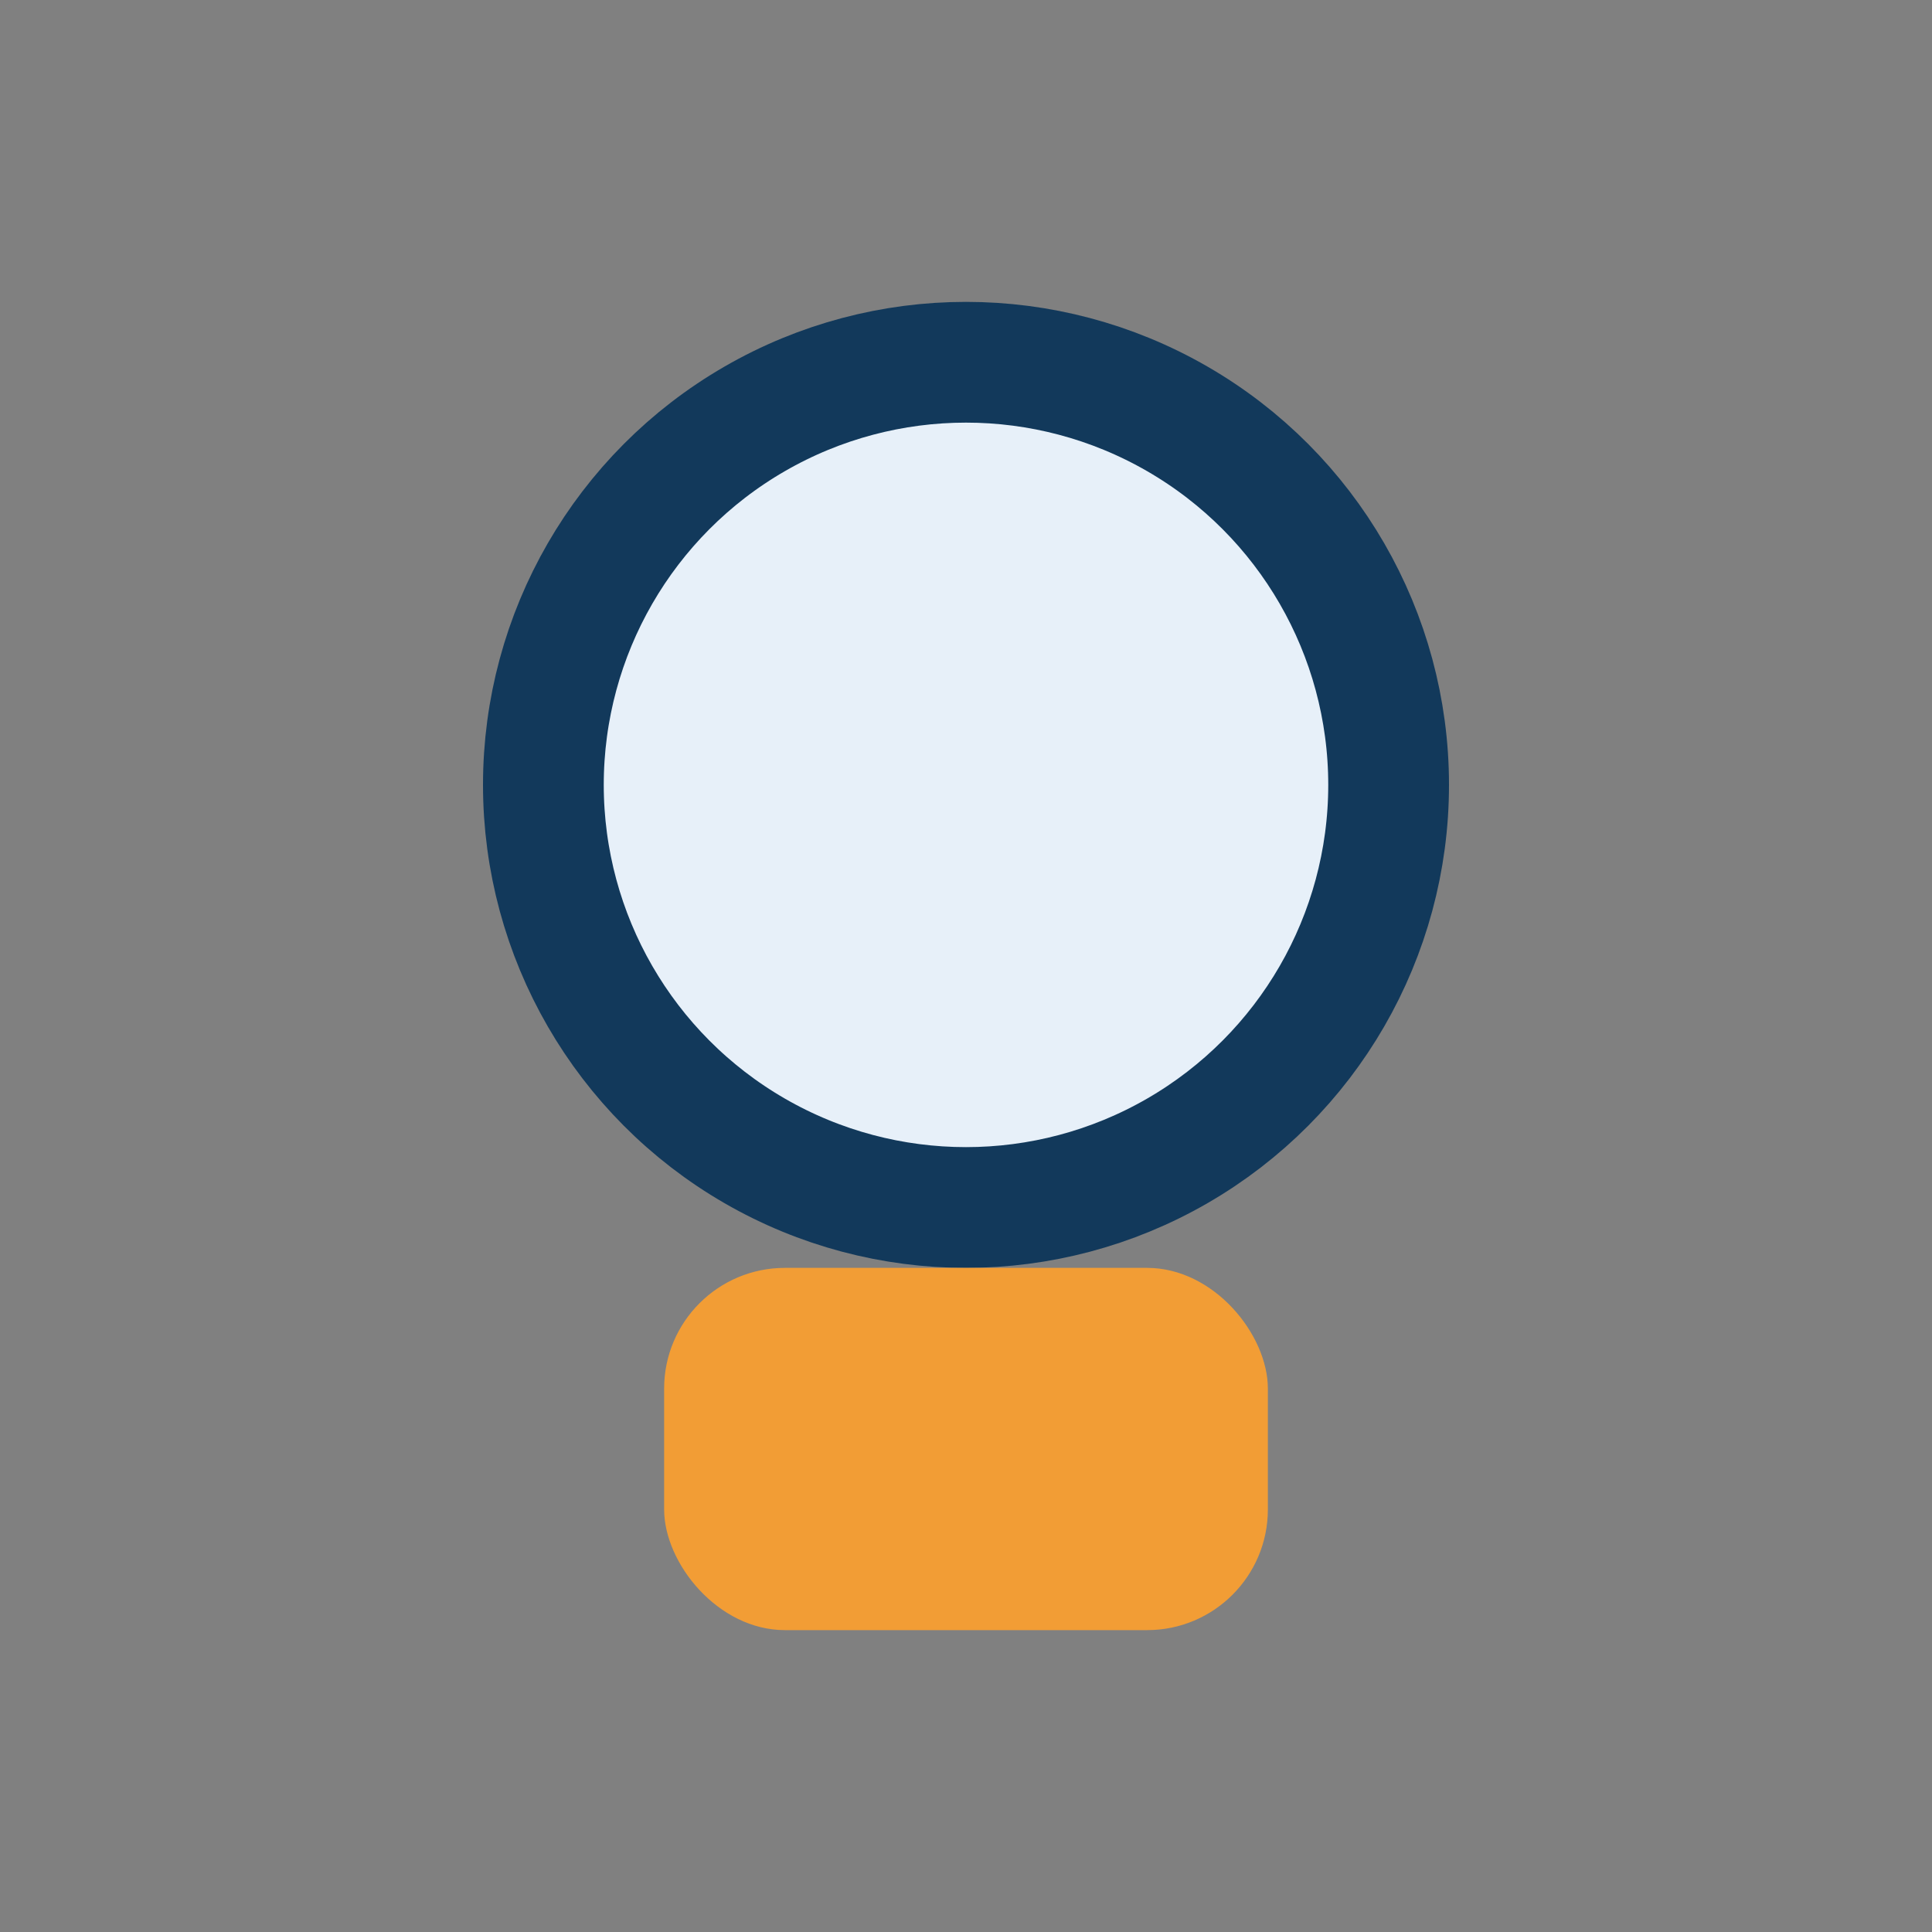 <?xml version="1.0" encoding="UTF-8"?>
<svg xmlns="http://www.w3.org/2000/svg" width="32" height="32" viewBox="0 0 32 32"><rect x="0" y="0" width="32" height="32" fill="#808080" stroke="none"/><circle cx="16" cy="13" r="7" fill="#E7F0F9" stroke="#12395B" stroke-width="2"/><rect x="11" y="21" width="10" height="6" rx="2" fill="#F29D35"/></svg>